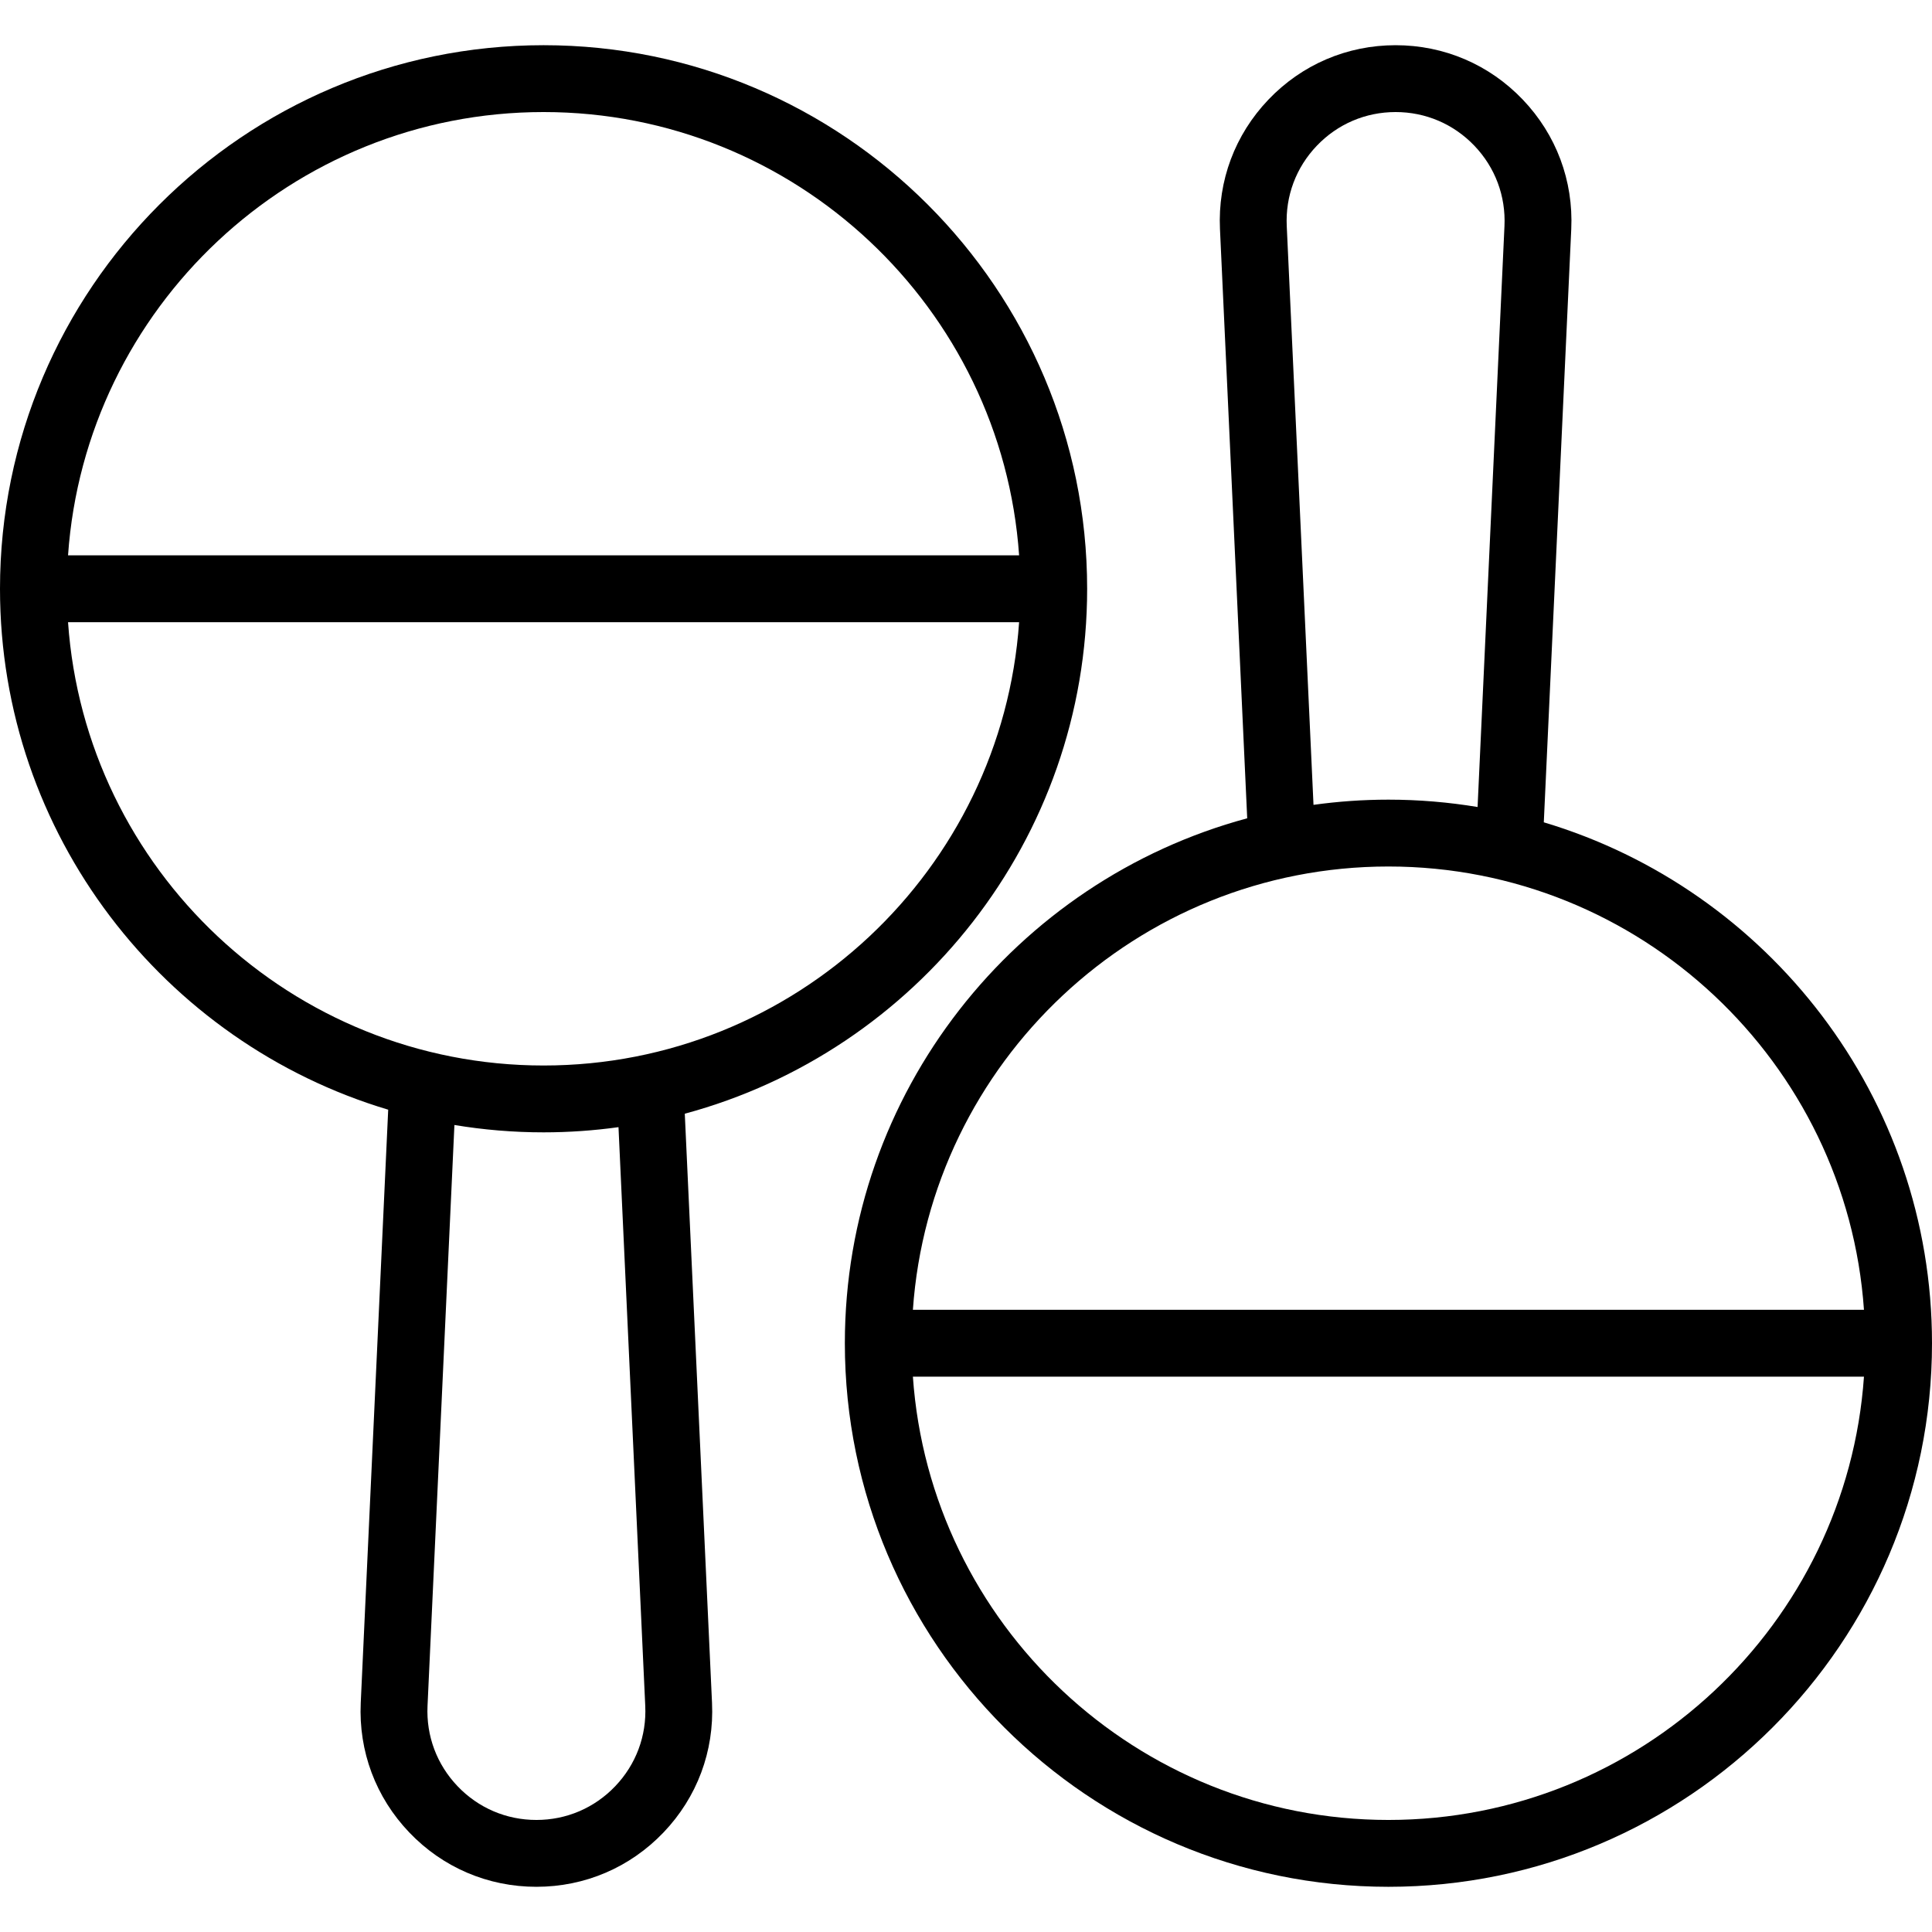 <?xml version="1.0" encoding="iso-8859-1"?>
<!-- Uploaded to: SVG Repo, www.svgrepo.com, Generator: SVG Repo Mixer Tools -->
<svg fill="#000000" height="800px" width="800px" version="1.1" id="Layer_1" xmlns="http://www.w3.org/2000/svg" xmlns:xlink="http://www.w3.org/1999/xlink" 
	 viewBox="0 0 512 512" xml:space="preserve">
<g>
	<g>
		<path d="M288.105,156.031c0-79.43-64.622-144.053-144.053-144.053S0,76.601,0,156.032c0,65.127,43.448,120.289,102.877,138.046
			l-7.276,157.196c-0.591,12.842,3.973,25.035,12.851,34.331c8.878,9.296,20.846,14.415,33.701,14.415
			c12.857,0,24.826-5.123,33.705-14.425c8.875-9.298,13.433-21.489,12.835-34.323l-7.217-156.13
			C242.82,278.625,288.105,222.521,288.105,156.031z M144.053,29.695c66.685,0,121.46,51.935,126.022,117.48H18.031
			C22.593,81.63,77.368,29.695,144.053,29.695z M163.044,473.365c-5.504,5.766-12.922,8.941-20.89,8.941
			c-7.969,0-15.387-3.173-20.89-8.934c-5.504-5.762-8.332-13.321-7.966-21.28l7.126-153.956c7.691,1.274,15.582,1.949,23.629,1.949
			c6.735,0,13.362-0.476,19.854-1.375l7.091,153.384C171.369,460.049,168.544,467.603,163.044,473.365z M144.052,282.37
			c-66.685,0-121.459-51.936-126.021-117.48h252.044C265.512,230.435,210.736,282.37,144.052,282.37z"/>
	</g>
</g>
<g>
	<g>
		<path d="M409.123,217.922l7.276-157.196c0.59-12.842-3.973-25.035-12.851-34.331S382.703,11.98,369.846,11.98
			s-24.826,5.123-33.705,14.425c-8.875,9.298-13.433,21.489-12.835,34.323l7.217,156.129
			c-61.344,16.519-106.629,72.623-106.629,139.113c0,79.43,64.622,144.053,144.053,144.053S512,435.4,512,355.969
			C512,290.842,468.552,235.68,409.123,217.922z M348.955,38.636c5.504-5.766,12.923-8.941,20.89-8.941
			c7.969,0,15.389,3.173,20.891,8.934c5.502,5.762,8.332,13.319,7.965,21.279l-7.126,153.956
			c-7.691-1.274-15.582-1.949-23.629-1.949c-6.735,0-13.362,0.476-19.854,1.375l-7.09-153.385
			C340.631,51.952,343.456,44.398,348.955,38.636z M367.947,229.631c66.685,0,121.46,51.935,126.022,117.48H241.925
			C246.487,281.566,301.263,229.631,367.947,229.631z M367.947,482.306c-66.685,0-121.46-51.935-126.022-117.48h252.045
			C489.407,430.371,434.632,482.306,367.947,482.306z"/>
	</g>
</g>
</svg>